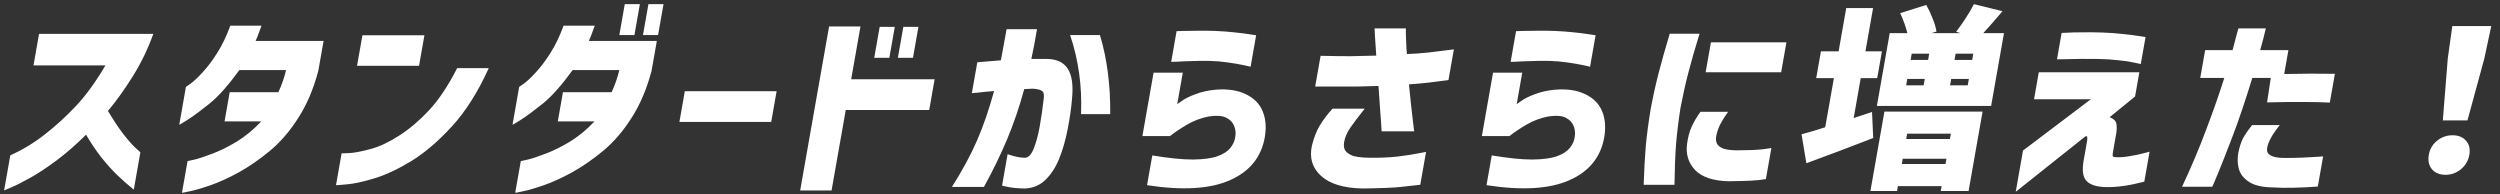 <svg width="541" height="42" viewBox="0 0 541 42" fill="none" xmlns="http://www.w3.org/2000/svg">
<rect x="0" y="0" width="541" height="42" fill="#333333" stroke="none"/>
<path d="M22.815 14.153H7.249L8.452 7.335L33.176 7.335C31.997 10.61 30.53 13.645 28.776 16.439C27.051 19.234 25.244 21.761 23.355 24.02C24.351 25.685 25.358 27.21 26.375 28.593C27.421 29.976 28.336 31.049 29.119 31.811C29.935 32.545 30.355 32.926 30.379 32.955L28.953 41.043C27.599 39.942 26.384 38.869 25.306 37.825C24.229 36.78 23.103 35.524 21.929 34.056C20.759 32.559 19.658 30.922 18.624 29.143C16.502 31.261 14.384 33.11 12.271 34.691C10.191 36.244 8.293 37.5 6.575 38.46C4.858 39.42 3.489 40.111 2.469 40.535C1.443 40.986 0.916 41.212 0.887 41.212L2.224 33.632C4.937 32.39 7.441 30.866 9.738 29.059C12.063 27.252 14.302 25.205 16.454 22.919C18.606 20.632 20.726 17.71 22.815 14.153ZM49.837 5.556H56.588C56.3 6.375 56.025 7.123 55.763 7.801C55.505 8.45 55.356 8.803 55.318 8.859L70.024 8.859L68.881 15.338C67.855 19.206 66.432 22.566 64.61 25.417C62.818 28.268 60.777 30.654 58.489 32.574C56.206 34.465 53.952 36.032 51.727 37.274C49.506 38.488 47.464 39.42 45.601 40.069C43.737 40.718 42.241 41.156 41.112 41.382C39.978 41.636 39.399 41.749 39.376 41.72L40.585 34.86C40.614 34.86 41.135 34.747 42.15 34.522C43.169 34.267 44.479 33.83 46.079 33.209C47.708 32.588 49.437 31.727 51.265 30.626C53.098 29.496 54.859 28.042 56.549 26.264H48.594L49.706 19.954H60.242C60.989 18.317 61.542 16.722 61.902 15.169H51.797C49.447 18.416 47.302 20.829 45.36 22.41C43.424 23.963 41.858 25.12 40.663 25.883C39.468 26.645 38.844 27.012 38.792 26.984L40.233 18.811C40.262 18.811 40.622 18.557 41.313 18.049C42.039 17.512 42.9 16.694 43.897 15.592C44.922 14.492 45.952 13.122 46.986 11.485C48.053 9.819 49.004 7.843 49.837 5.556ZM98.933 14.745H105.77C103.425 19.912 100.763 24.118 97.783 27.365C94.802 30.611 91.851 33.124 88.928 34.903C86.04 36.653 83.37 37.895 80.918 38.629C78.467 39.363 76.486 39.787 74.975 39.9C73.489 40.041 72.733 40.097 72.71 40.069L73.927 33.166C73.95 33.195 74.54 33.181 75.697 33.124C76.859 33.039 78.373 32.743 80.24 32.235C82.135 31.727 84.199 30.753 86.431 29.313C88.663 27.873 90.804 26.052 92.855 23.85C94.94 21.62 96.966 18.585 98.933 14.745ZM77.264 14.237L78.429 7.631H91.845L90.68 14.237H77.264ZM121.953 5.556H128.704C128.416 6.375 128.141 7.123 127.878 7.801C127.62 8.45 127.472 8.803 127.433 8.859H142.139L140.997 15.338C139.971 19.206 138.547 22.566 136.726 25.417C134.933 28.268 132.893 30.654 130.605 32.574C128.322 34.465 126.068 36.032 123.842 37.274C121.621 38.488 119.58 39.42 117.716 40.069C115.853 40.718 114.357 41.156 113.228 41.382C112.094 41.636 111.515 41.749 111.491 41.72L112.701 34.86C112.729 34.86 113.251 34.747 114.266 34.522C115.285 34.267 116.595 33.83 118.195 33.209C119.824 32.588 121.552 31.727 123.381 30.626C125.214 29.496 126.975 28.042 128.665 26.264H120.71L121.822 19.954L132.357 19.954C133.105 18.317 133.658 16.722 134.018 15.169L123.913 15.169C121.563 18.416 119.418 20.829 117.476 22.41C115.54 23.963 113.974 25.12 112.779 25.883C111.584 26.645 110.96 27.012 110.908 26.984L112.349 18.811C112.377 18.811 112.738 18.557 113.429 18.049C114.154 17.512 115.015 16.694 116.012 15.592C117.038 14.492 118.067 13.122 119.102 11.485C120.169 9.819 121.12 7.843 121.953 5.556ZM134.021 7.589L135.201 0.898H138.469L137.289 7.589H134.021ZM139.138 7.589L140.318 0.898L143.586 0.898L142.406 7.589H139.138ZM147.022 26.391L148.194 19.742H168.06L166.888 26.391H147.022ZM202.252 17.159L201.08 23.808H183.02L179.951 41.212H173.157L179.414 5.726H186.208L184.192 17.159H202.252ZM189.185 12.501L190.364 5.81H193.632L192.453 12.501H189.185ZM194.302 12.501L195.481 5.81H198.749L197.57 12.501H194.302ZM210.309 20.166L211.489 13.475C213.411 13.306 215.113 13.165 216.595 13.052C216.977 11.047 217.387 8.803 217.825 6.319H224.404C224 8.775 223.593 10.92 223.183 12.755C223.47 12.755 223.785 12.755 224.129 12.755C224.502 12.755 224.917 12.755 225.376 12.755C225.863 12.755 226.222 12.755 226.451 12.755C228.601 12.755 230.127 13.447 231.03 14.83C231.962 16.214 232.281 18.387 231.987 21.352C231.81 23.497 231.493 25.699 231.037 27.958C230.611 30.216 230.01 32.319 229.237 34.267C228.468 36.187 227.464 37.74 226.223 38.925C225.01 40.111 223.51 40.732 221.723 40.789C220.209 40.761 219.01 40.648 218.128 40.45C217.269 40.281 216.842 40.182 216.847 40.154L218.042 33.378C219.667 33.914 220.941 34.169 221.863 34.14C222.624 34.056 223.247 33.364 223.734 32.065C224.255 30.738 224.679 29.143 225.008 27.28C225.337 25.417 225.603 23.582 225.807 21.775C225.996 20.702 225.915 20.025 225.563 19.742C225.216 19.432 224.532 19.248 223.51 19.192C223.166 19.192 222.863 19.206 222.6 19.234C222.365 19.262 222.048 19.277 221.646 19.277C220.587 23.172 219.342 26.814 217.914 30.202C216.485 33.59 214.822 37.006 212.925 40.45H206.002C208.268 36.865 210.076 33.519 211.426 30.414C212.777 27.308 214.008 23.737 215.122 19.7C213.697 19.813 212.545 19.926 211.665 20.039C210.819 20.124 210.367 20.166 210.309 20.166ZM231.576 7.589L238.026 7.589C239.567 12.671 240.31 18.373 240.255 24.697H233.934C234.187 18.712 233.401 13.009 231.576 7.589ZM253.443 13.39L254.615 6.742C254.644 6.742 255.076 6.728 255.912 6.7C256.749 6.671 257.797 6.657 259.059 6.657C260.354 6.629 261.684 6.643 263.05 6.7C264.416 6.756 265.761 6.855 267.083 6.996C268.434 7.137 269.556 7.278 270.448 7.42C271.341 7.561 271.801 7.631 271.83 7.631L270.628 14.449C270.604 14.421 270.122 14.308 269.183 14.11C268.271 13.913 267.131 13.715 265.761 13.518C264.42 13.32 263.093 13.207 261.779 13.179C260.408 13.15 259.087 13.165 257.815 13.221C256.578 13.249 255.538 13.292 254.697 13.348C253.889 13.376 253.471 13.39 253.443 13.39ZM253.193 29.44L247.216 29.44L249.635 15.72H255.956L254.754 22.537C254.787 22.509 255.131 22.269 255.784 21.817C256.442 21.337 257.415 20.858 258.704 20.378C260.026 19.869 261.502 19.545 263.132 19.404C265.69 19.206 267.84 19.531 269.583 20.378C271.354 21.225 272.571 22.453 273.233 24.062C273.9 25.643 274.061 27.492 273.717 29.609C272.974 33.985 270.443 37.119 266.125 39.01C261.836 40.902 255.868 41.255 248.222 40.069L249.357 33.632C252.894 34.225 255.823 34.522 258.145 34.522C260.472 34.493 262.248 34.253 263.475 33.802C264.729 33.35 265.651 32.757 266.239 32.023C266.861 31.261 267.22 30.442 267.317 29.567C267.462 28.748 267.372 27.958 267.047 27.195C266.723 26.433 266.151 25.855 265.332 25.459C264.518 25.036 263.258 24.951 261.55 25.205C259.857 25.544 258.29 26.137 256.851 26.984C255.411 27.831 254.192 28.649 253.193 29.44ZM284.606 18.726L285.778 12.078C288.348 12.134 290.522 12.162 292.299 12.162C294.081 12.134 295.923 12.092 297.825 12.035C297.709 10.257 297.614 8.845 297.54 7.801C297.5 6.728 297.468 6.177 297.444 6.149H304.238C304.228 6.206 304.223 6.559 304.224 7.208C304.257 7.829 304.286 8.563 304.308 9.41C304.331 10.257 304.383 11.019 304.464 11.697C306.051 11.64 307.619 11.527 309.168 11.358C310.751 11.16 312.568 10.934 314.619 10.68L313.447 17.329C311.83 17.555 310.393 17.738 309.136 17.879C307.878 18.02 306.466 18.147 304.898 18.26C305.228 21.592 305.499 24.118 305.711 25.84C305.923 27.562 306.03 28.424 306.03 28.424H298.978C298.929 27.238 298.829 25.77 298.679 24.02C298.563 22.241 298.437 20.434 298.302 18.599C296.945 18.656 295.447 18.698 293.808 18.726C292.174 18.726 290.669 18.726 289.293 18.726C287.917 18.726 286.354 18.726 284.606 18.726ZM288.363 23.511H295.329C294.042 25.12 293.014 26.476 292.247 27.577C291.513 28.649 291.059 29.68 290.885 30.668C290.77 31.317 290.802 31.868 290.981 32.319C291.159 32.771 291.617 33.181 292.355 33.547C293.093 33.914 294.42 34.112 296.336 34.14C298.509 34.169 300.517 34.084 302.357 33.886C304.203 33.66 305.691 33.435 306.82 33.209C307.978 32.983 308.571 32.87 308.6 32.87L307.345 39.984C306.002 40.125 304.598 40.281 303.135 40.45C301.672 40.619 298.914 40.732 294.862 40.789C290.749 40.704 287.743 39.787 285.845 38.036C283.97 36.314 283.321 34.14 283.899 31.515C284.307 29.849 284.859 28.424 285.556 27.238C286.252 26.052 287.188 24.81 288.363 23.511ZM326.902 13.39L328.074 6.742C328.103 6.742 328.535 6.728 329.372 6.7C330.208 6.671 331.257 6.657 332.518 6.657C333.813 6.629 335.144 6.643 336.51 6.7C337.876 6.756 339.22 6.855 340.542 6.996C341.894 7.137 343.015 7.278 343.908 7.42C344.8 7.561 345.261 7.631 345.289 7.631L344.087 14.449C344.064 14.421 343.582 14.308 342.642 14.11C341.731 13.913 340.59 13.715 339.221 13.518C337.879 13.32 336.552 13.207 335.238 13.179C333.867 13.15 332.546 13.165 331.275 13.221C330.037 13.249 328.998 13.292 328.156 13.348C327.349 13.376 326.931 13.39 326.902 13.39ZM326.652 29.44H320.675L323.094 15.72H329.415L328.213 22.537C328.247 22.509 328.59 22.269 329.243 21.817C329.901 21.337 330.874 20.858 332.163 20.378C333.485 19.869 334.961 19.545 336.592 19.404C339.149 19.206 341.299 19.531 343.042 20.378C344.813 21.225 346.03 22.453 346.692 24.062C347.36 25.643 347.521 27.492 347.176 29.609C346.433 33.985 343.903 37.119 339.585 39.01C335.295 40.902 329.327 41.255 321.682 40.069L322.817 33.632C326.353 34.225 329.282 34.522 331.604 34.522C333.931 34.493 335.708 34.253 336.934 33.802C338.189 33.35 339.11 32.757 339.699 32.023C340.32 31.261 340.68 30.442 340.777 29.567C340.921 28.748 340.831 27.958 340.507 27.195C340.183 26.433 339.611 25.855 338.792 25.459C337.978 25.036 336.717 24.951 335.01 25.205C333.316 25.544 331.749 26.137 330.31 26.984C328.871 27.831 327.651 28.649 326.652 29.44ZM367.981 24.189H373.958C373.234 25.205 372.676 26.095 372.283 26.857C371.891 27.619 371.603 28.438 371.42 29.313C371.297 29.849 371.308 30.357 371.453 30.837C371.597 31.317 371.986 31.712 372.619 32.023C373.281 32.334 374.298 32.503 375.669 32.531C378.077 32.531 379.953 32.461 381.296 32.319C382.645 32.15 383.321 32.051 383.326 32.023L382.139 38.756C381.163 38.925 380.083 39.038 378.897 39.095C377.741 39.151 376.128 39.194 374.059 39.222C370.72 39.137 368.311 38.333 366.831 36.808C365.356 35.255 364.774 33.35 365.087 31.091C365.283 29.652 365.614 28.424 366.08 27.407C366.551 26.363 367.185 25.29 367.981 24.189ZM361.328 7.293L367.778 7.293C366.771 10.567 365.95 13.433 365.316 15.889C364.683 18.345 364.125 20.858 363.643 23.427C363.223 26.137 362.906 28.748 362.692 31.261C362.507 33.773 362.395 36.681 362.358 39.984H355.693C355.792 36.822 355.945 33.999 356.154 31.515C356.391 29.03 356.745 26.377 357.214 23.554C357.71 20.9 358.276 18.345 358.909 15.889C359.548 13.405 360.354 10.539 361.328 7.293ZM370.245 9.156L386.585 9.156L385.442 15.635L369.102 15.635L370.245 9.156ZM433.659 7.165L430.882 22.919H406.157L408.934 7.165H412.761C412.366 5.669 411.846 4.229 411.201 2.846L416.847 1.068C417.37 1.999 417.839 3.001 418.251 4.074C418.669 5.119 418.937 6.036 419.056 6.827L418.007 7.165H424.242L423.306 6.869C423.971 6.022 424.659 5.048 425.369 3.947C426.113 2.818 426.707 1.802 427.153 0.898L433.335 2.423C431.957 4.06 430.574 5.641 429.187 7.165H433.659ZM405.362 29.863C400.59 31.727 395.768 33.547 390.897 35.326L389.852 29.059C391.566 28.607 393.275 28.099 394.98 27.534L396.854 16.905H393.027L394.05 11.104H397.877L399.527 1.745L405.332 1.745L403.682 11.104H407.251L406.228 16.905H402.659L401.136 25.544L405.108 24.231L405.362 29.863ZM417.481 11.612H413.697L413.458 12.967H417.242L417.481 11.612ZM426.788 12.967L427.027 11.612H423.2L422.961 12.967H426.788ZM412.734 17.075L412.488 18.472H416.272L416.518 17.075H412.734ZM425.818 18.472L426.064 17.075H422.237L421.991 18.472H425.818ZM404.758 41.339L407.789 24.146H429.031L426 41.339H419.98L420.166 40.281L410.706 40.281L410.52 41.339H404.758ZM422.167 28.932L412.707 28.932L412.506 30.075L421.966 30.075L422.167 28.932ZM411.55 35.495L421.01 35.495L421.212 34.352L411.752 34.352L411.55 35.495ZM445.129 12.84L446.137 7.123C446.137 7.123 446.526 7.109 447.305 7.081C448.089 7.024 449.141 6.996 450.459 6.996C451.812 6.968 453.314 6.982 454.967 7.038C456.619 7.095 458.148 7.208 459.551 7.377C460.959 7.518 462.081 7.66 462.916 7.801C463.78 7.942 464.241 8.012 464.298 8.012L463.268 13.856C463.215 13.828 462.76 13.729 461.901 13.56C461.076 13.362 459.959 13.193 458.55 13.052C457.147 12.882 455.602 12.784 453.916 12.755C451.341 12.727 449.231 12.741 447.587 12.798C445.977 12.826 445.157 12.84 445.129 12.84ZM440.166 21.479L441.196 15.635H462.954L462.028 20.886L456.507 25.375C457.479 25.713 457.984 26.264 458.021 27.026C458.093 27.76 458.049 28.494 457.891 29.228C457.787 29.821 457.675 30.456 457.555 31.134C457.436 31.811 457.341 32.348 457.271 32.743C457.202 33.138 457.197 33.166 457.256 32.828C457.167 33.336 457.153 33.66 457.214 33.802C457.275 33.943 457.535 34.013 457.993 34.013C458.7 34.07 459.644 33.999 460.826 33.802C462.036 33.604 463.048 33.392 463.862 33.166C464.704 32.941 465.14 32.828 465.168 32.828L464.026 39.307C460.958 40.125 458.236 40.521 455.862 40.492C453.774 40.464 452.32 40.012 451.5 39.137C450.708 38.262 450.518 36.738 450.93 34.564C451.025 34.027 451.127 33.449 451.236 32.828C451.351 32.178 451.448 31.628 451.528 31.176C451.612 30.696 451.657 30.442 451.662 30.414C451.667 30.386 451.673 30.273 451.679 30.075C451.714 29.877 451.7 29.708 451.639 29.567C451.578 29.426 451.435 29.426 451.209 29.567L436.204 41.509L437.779 32.574L452.464 21.479H440.166ZM481.336 16.863H476.133L477.194 10.85H483.128C483.53 9.382 483.832 8.238 484.033 7.42C484.264 6.601 484.381 6.177 484.386 6.149L490.32 6.149C489.951 7.758 489.545 9.325 489.105 10.85H495.211L494.3 16.016C498.328 15.931 501.985 15.917 505.272 15.974L504.174 22.199C502.527 22.114 500.714 22.072 498.736 22.072C496.763 22.043 494.049 22.072 490.594 22.156L491.398 16.863H487.399C485.912 21.719 484.502 25.897 483.168 29.398C481.834 32.898 480.769 35.608 479.971 37.528C479.174 39.448 478.761 40.408 478.733 40.408H472.197C474.166 36.23 475.913 32.094 477.438 28C478.991 23.907 480.29 20.194 481.336 16.863ZM487.363 27.068H493.34C491.653 29.157 490.735 30.866 490.587 32.192C490.444 33.491 491.675 34.154 494.278 34.183C495.884 34.183 497.279 34.154 498.464 34.098C499.678 34.041 500.692 33.985 501.504 33.929C502.317 33.872 502.723 33.844 502.723 33.844L501.573 40.365C499.742 40.507 498.05 40.591 496.497 40.619C494.968 40.676 493.224 40.648 491.266 40.535C489.189 40.45 487.615 40.026 486.545 39.264C485.471 38.53 484.784 37.627 484.486 36.554C484.193 35.453 484.151 34.31 484.36 33.124C484.623 31.797 484.969 30.724 485.4 29.906C485.865 29.059 486.519 28.113 487.363 27.068ZM528.627 26.052L529.697 12.671L530.679 5.641H539.107L537.609 12.671L533.959 26.052H528.627ZM529.218 37.825C527.928 37.825 526.939 37.415 526.252 36.596C525.594 35.778 525.374 34.747 525.593 33.505C525.812 32.263 526.407 31.247 527.378 30.456C528.349 29.666 529.465 29.27 530.726 29.27C531.987 29.27 532.964 29.666 533.656 30.456C534.348 31.247 534.584 32.263 534.365 33.505C534.146 34.747 533.549 35.778 532.573 36.596C531.598 37.415 530.479 37.825 529.218 37.825Z" fill="white"/>
</svg>
